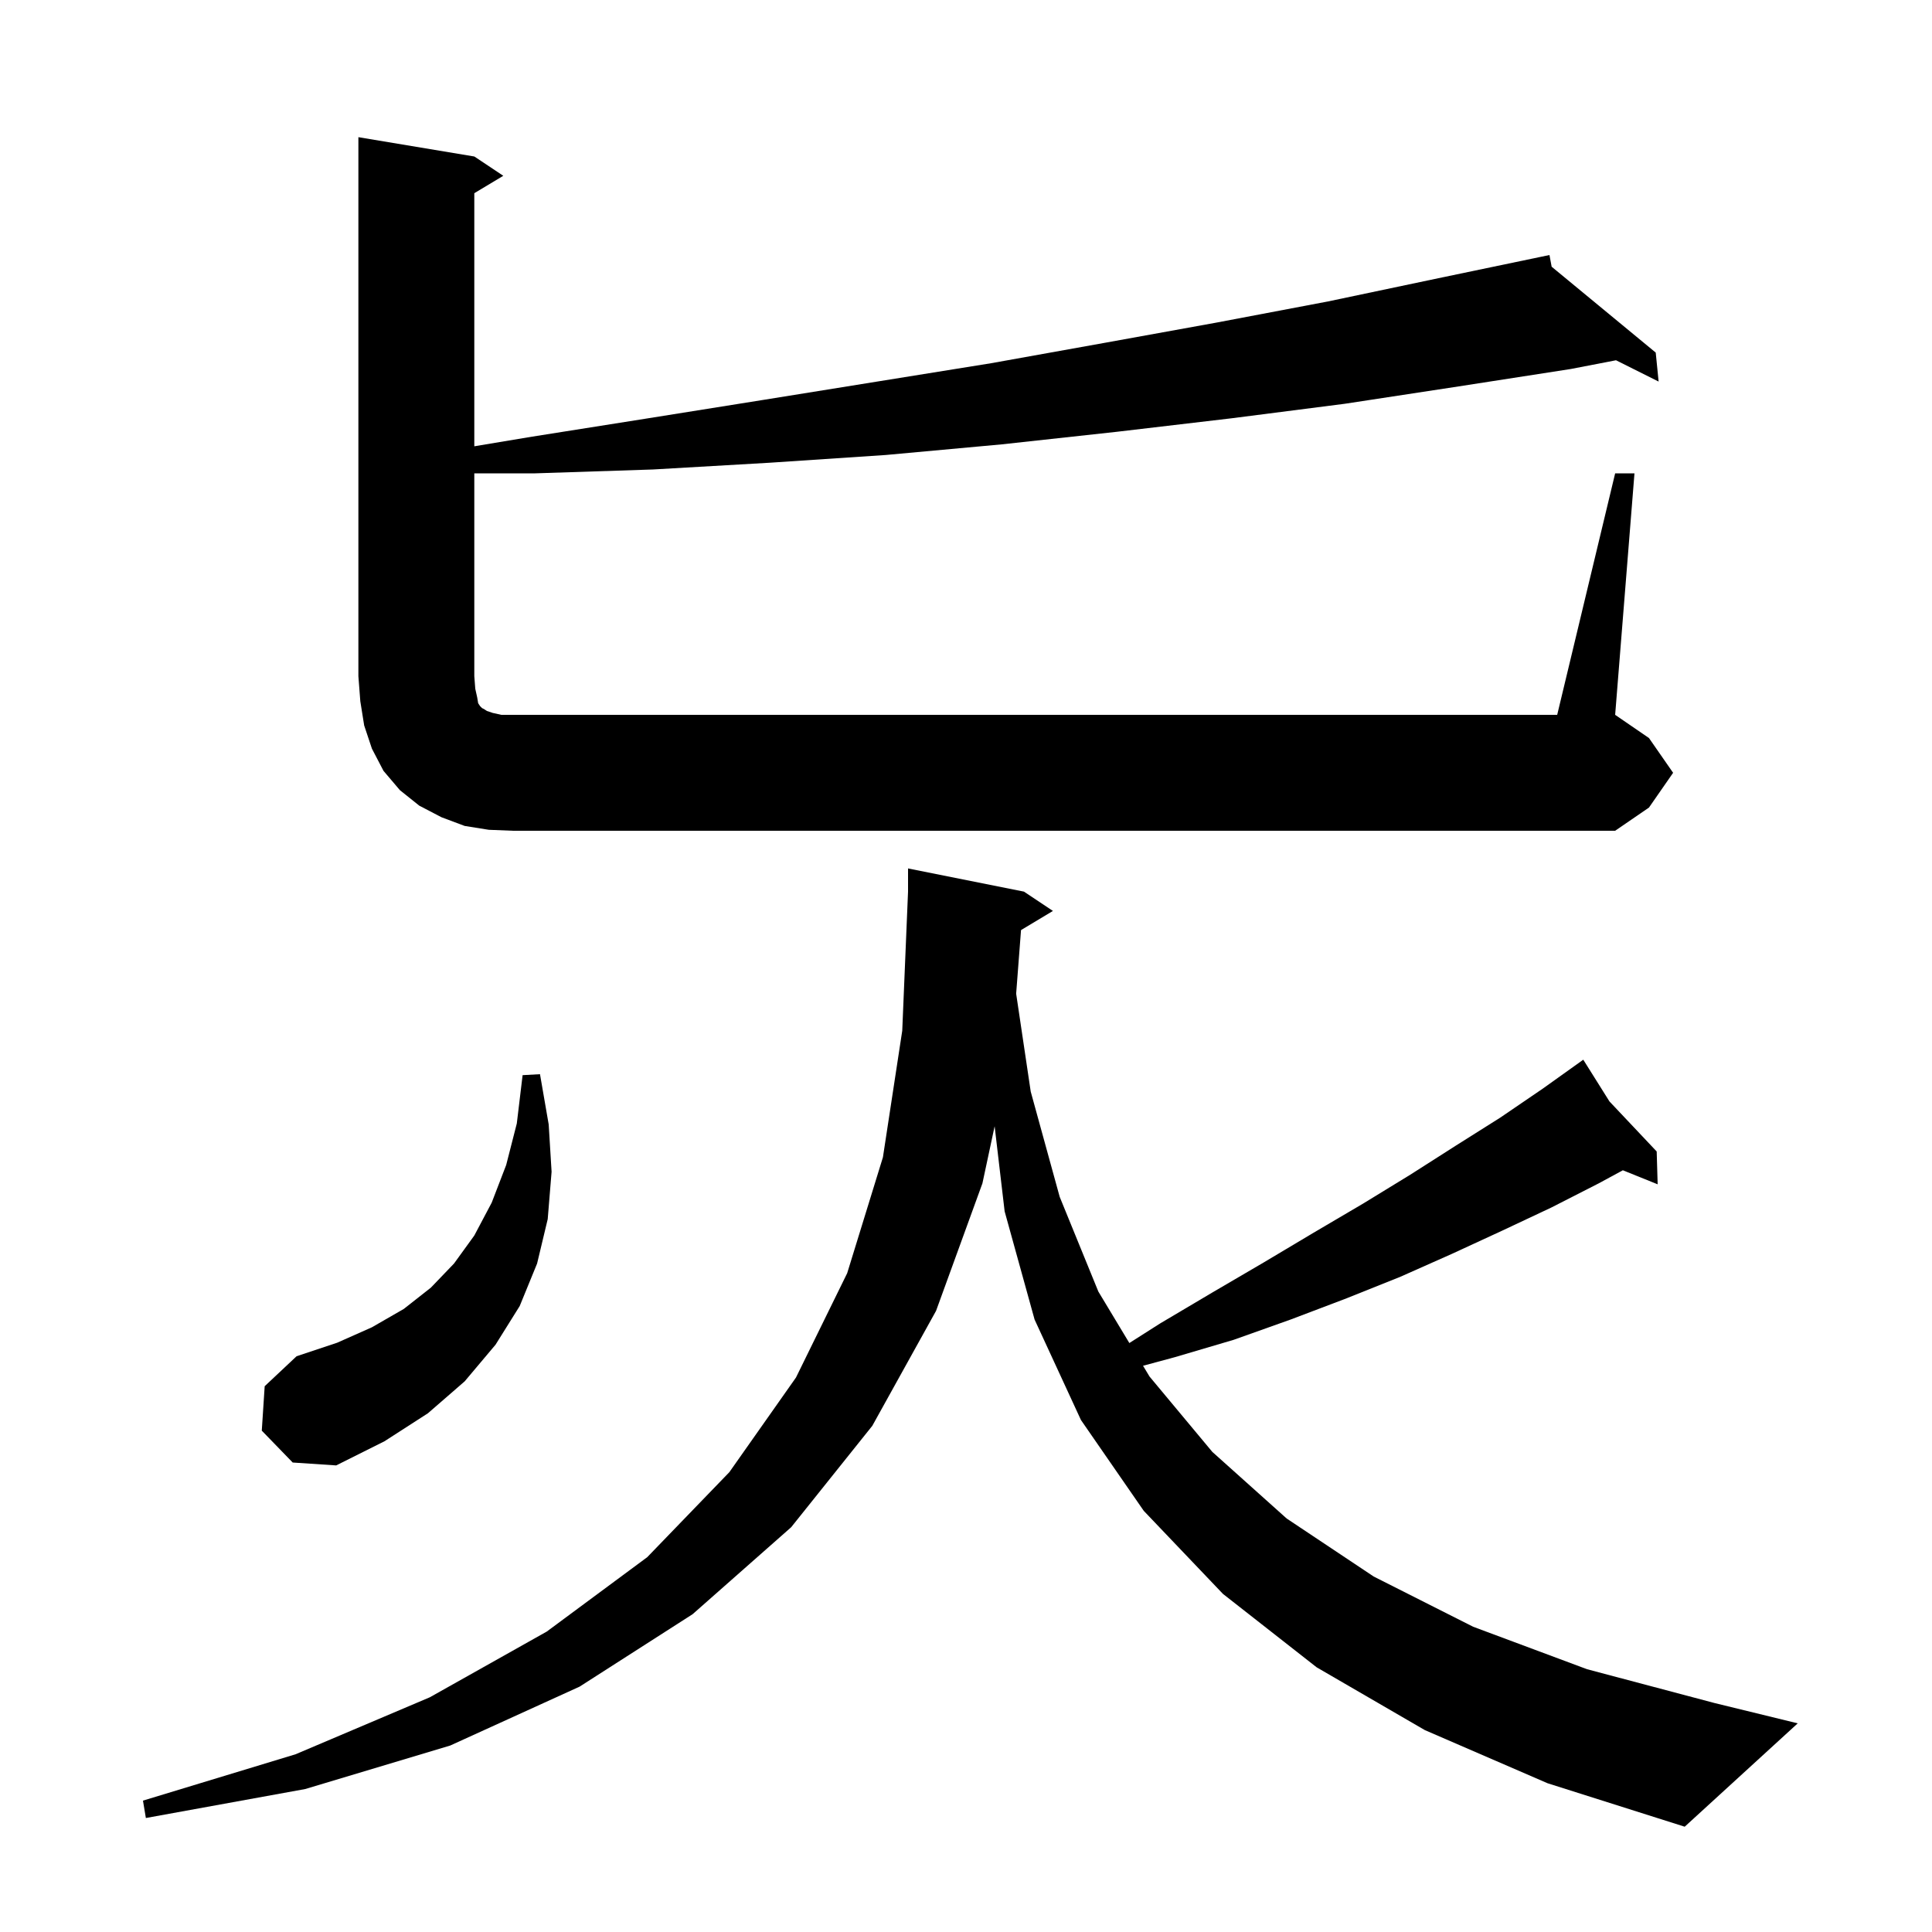 <svg xmlns="http://www.w3.org/2000/svg" xmlns:xlink="http://www.w3.org/1999/xlink" version="1.1" baseProfile="full" viewBox="0 0 200 200" width="200" height="200"><g fill="currentColor"><path d="M 105.696 96.283 L 105.192 102.866 L 106.7 113.0 L 109.7 123.9 L 113.7 133.7 L 116.91 139.03 L 120.1 137.0 L 125.5 133.8 L 130.8 130.7 L 136.0 127.6 L 141.1 124.6 L 146.0 121.6 L 150.7 118.6 L 155.3 115.7 L 159.7 112.7 L 163.9 109.7 L 166.61 114.019 L 171.5 119.2 L 171.6 122.6 L 167.998 121.147 L 165.5 122.5 L 160.6 125.0 L 155.5 127.4 L 150.3 129.8 L 144.9 132.2 L 139.4 134.4 L 133.6 136.6 L 127.7 138.7 L 121.6 140.5 L 118.327 141.383 L 119.0 142.5 L 125.5 150.3 L 133.2 157.2 L 142.2 163.2 L 152.5 168.4 L 164.3 172.8 L 177.5 176.3 L 186.1 178.4 L 174.4 189.1 L 160.2 184.6 L 147.5 179.1 L 136.3 172.6 L 126.6 165.0 L 118.4 156.4 L 111.9 147.0 L 107.1 136.6 L 104.0 125.4 L 102.964 116.59 L 101.7 122.5 L 96.9 135.7 L 90.3 147.6 L 81.9 158.1 L 71.7 167.1 L 60.0 174.6 L 46.6 180.7 L 31.6 185.2 L 15.1 188.2 L 14.8 186.4 L 30.6 181.6 L 44.5 175.7 L 56.6 168.9 L 67.0 161.2 L 75.5 152.4 L 82.4 142.6 L 87.7 131.8 L 91.4 119.8 L 93.4 106.7 L 94.0 92.3 L 94.0 89.9 L 106.0 92.3 L 109.0 94.3 Z M 27.1 148.1 L 27.4 143.5 L 30.7 140.4 L 34.9 139.0 L 38.5 137.4 L 41.8 135.5 L 44.6 133.3 L 47.0 130.8 L 49.1 127.9 L 50.9 124.5 L 52.4 120.6 L 53.5 116.3 L 54.1 111.3 L 55.9 111.2 L 56.8 116.4 L 57.1 121.3 L 56.7 126.2 L 55.6 130.8 L 53.8 135.2 L 51.3 139.2 L 48.1 143.0 L 44.3 146.3 L 39.8 149.2 L 34.8 151.7 L 30.3 151.4 Z M 50.6 85.9 L 48.1 85.5 L 45.7 84.6 L 43.4 83.4 L 41.4 81.8 L 39.7 79.8 L 38.5 77.5 L 37.7 75.1 L 37.3 72.6 L 37.1 70.0 L 37.1 14.2 L 49.1 16.2 L 52.1 18.2 L 49.1 20.0 L 49.1 46.2 L 55.1 45.2 L 67.1 43.3 L 79.0 41.4 L 102.6 37.6 L 114.3 35.5 L 125.9 33.4 L 137.5 31.2 L 148.9 28.8 L 159.402 26.608 L 159.4 26.6 L 159.408 26.607 L 160.4 26.4 L 160.626 27.611 L 171.4 36.5 L 171.7 39.5 L 167.289 37.294 L 162.6 38.2 L 151.0 40.0 L 139.2 41.8 L 127.5 43.3 L 115.6 44.7 L 103.7 46.0 L 91.7 47.1 L 79.7 47.9 L 67.6 48.6 L 55.4 49.0 L 49.1 49.0 L 49.1 70.0 L 49.2 71.3 L 49.4 72.2 L 49.5 72.8 L 49.7 73.1 L 49.9 73.3 L 50.1 73.4 L 50.4 73.6 L 51.0 73.8 L 51.9 74.0 L 161.2 74.0 L 167.2 49.0 L 169.2 49.0 L 167.2 74.0 L 170.7 76.4 L 173.2 80.0 L 170.7 83.6 L 167.2 86.0 L 53.1 86.0 Z "/></g></svg>
